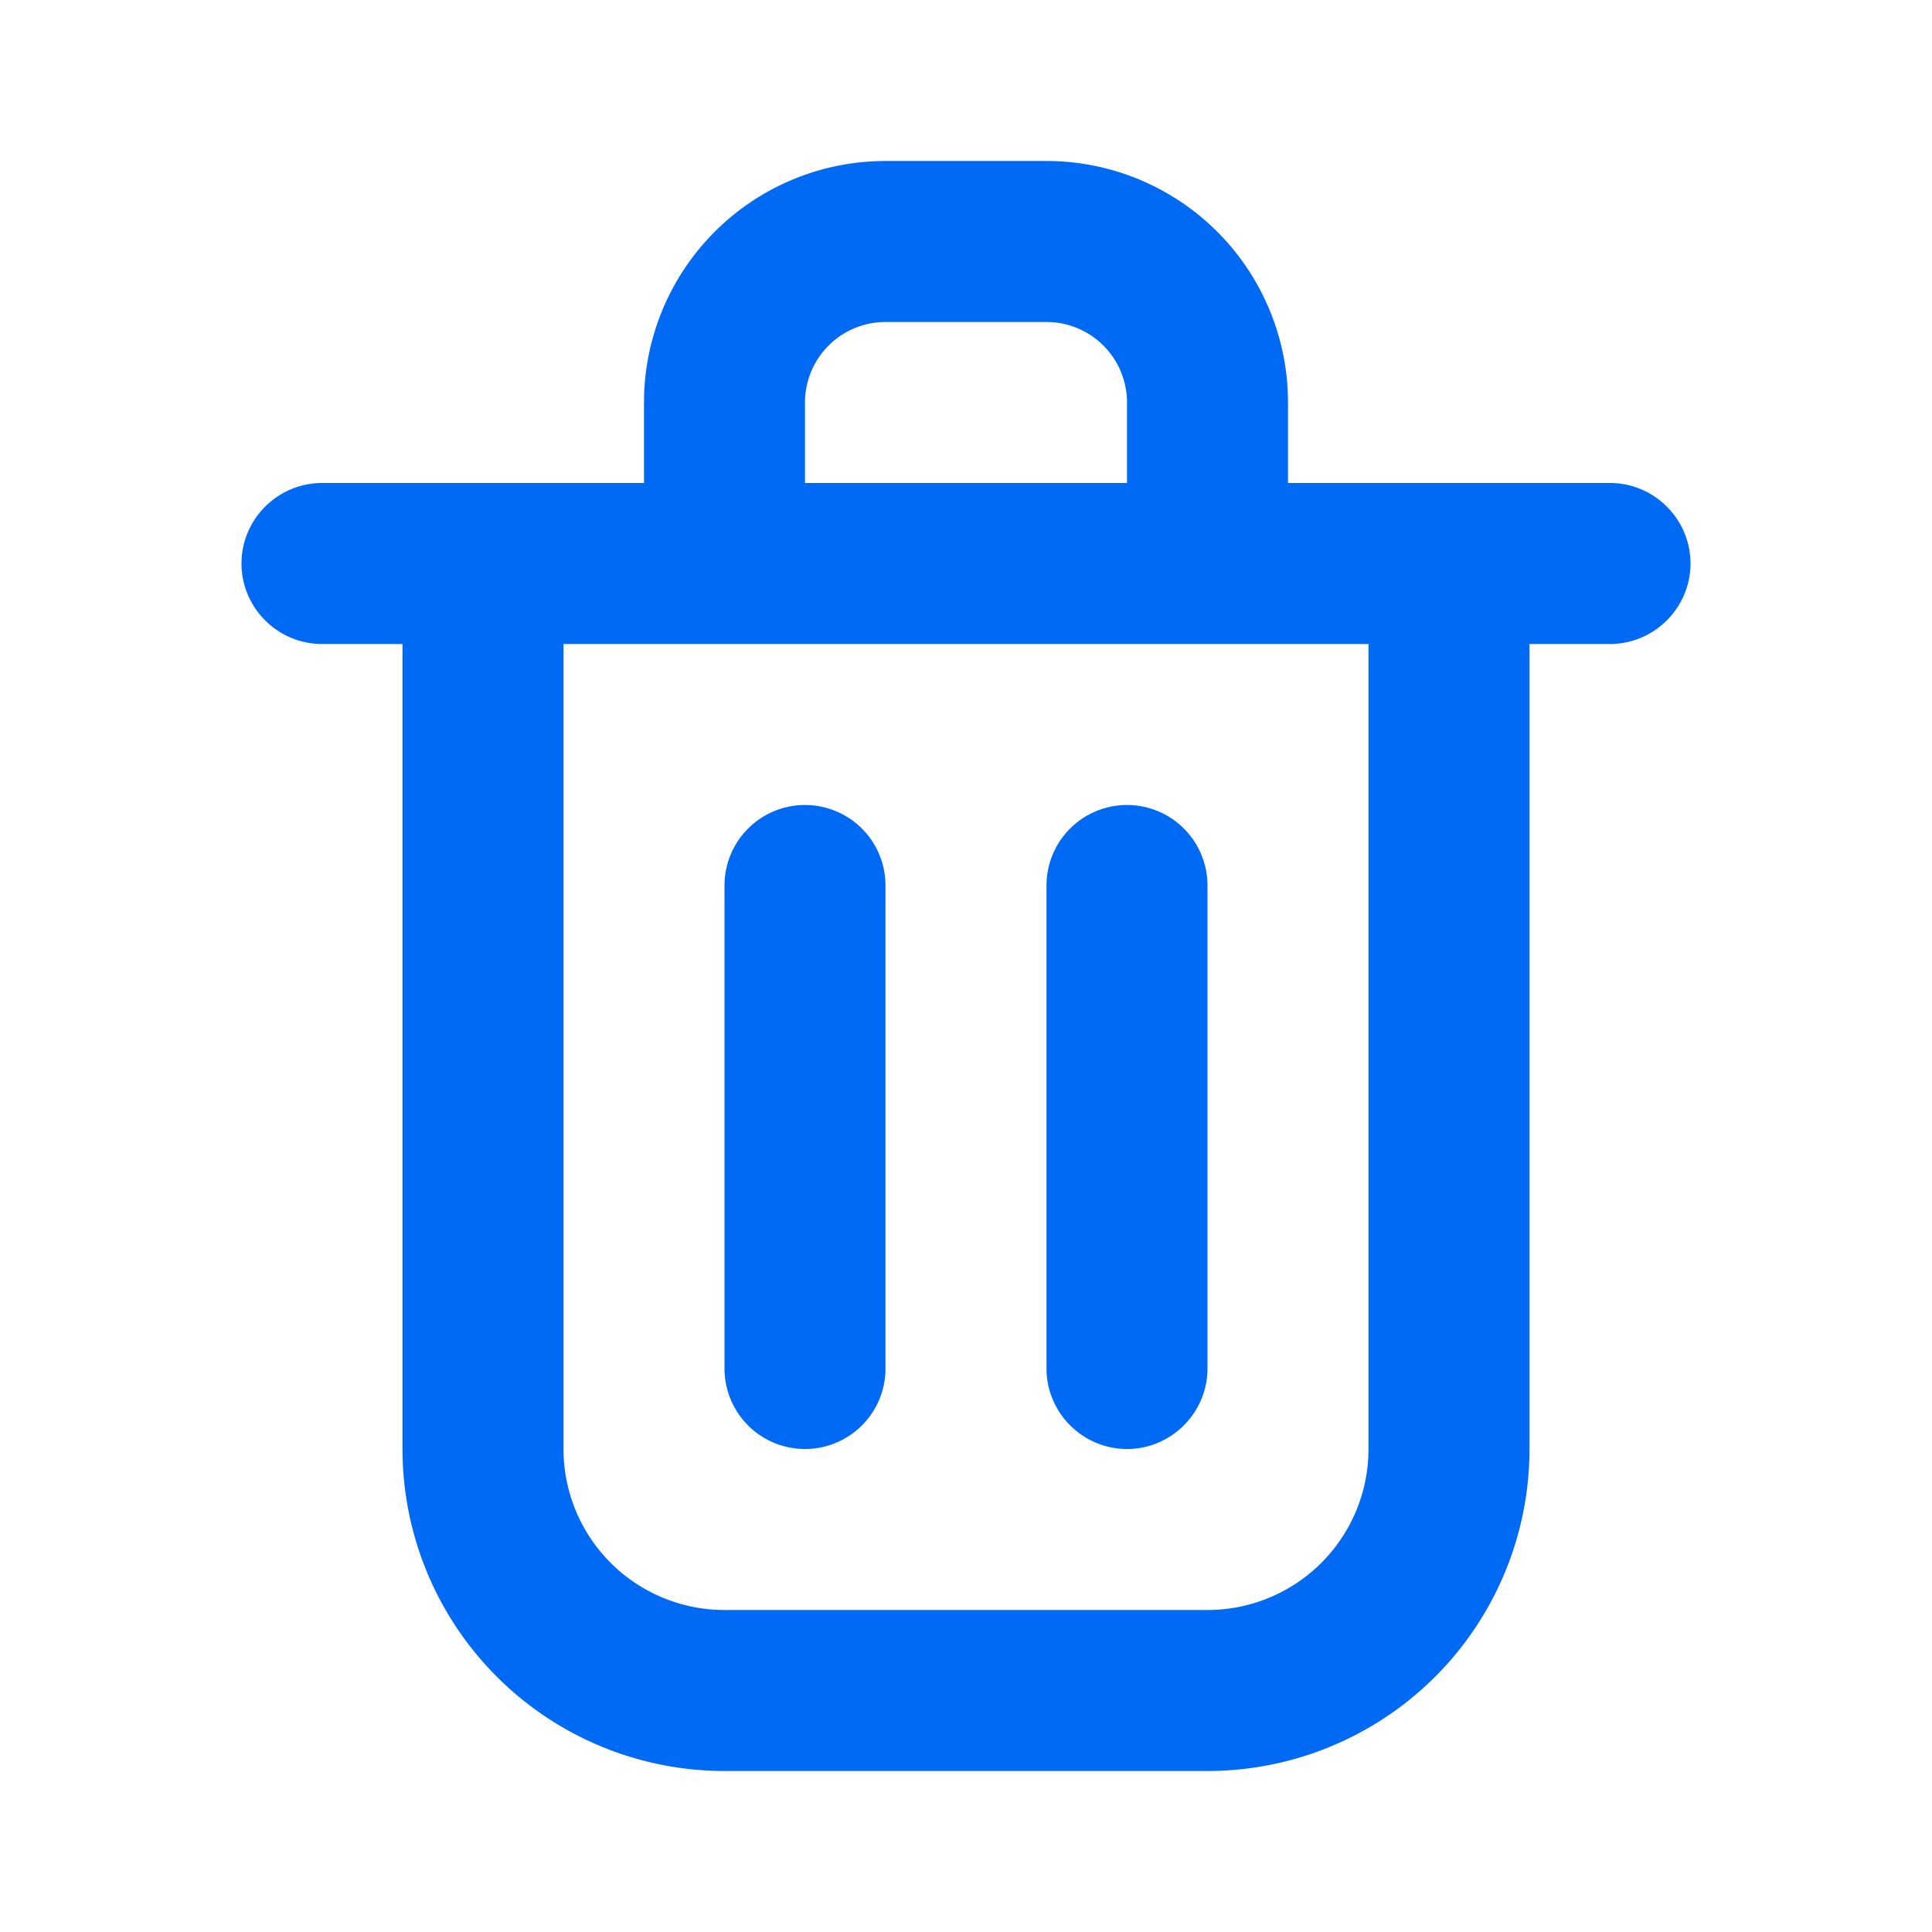 <svg xmlns="http://www.w3.org/2000/svg" viewBox="0 0 24 24">
  <path fill="#006af5" d="M11 2a3 3 0 0 0-3 3v1H4c-.55 0-1 .45-1 1s.45 1 1 1h1v10a4 4 0 0 0 4 4h6a4 4 0 0 0 4-4V8h1c.55 0 1-.45 1-1s-.45-1-1-1h-4V5a3 3 0 0 0-3-3h-2zm0 2h2a1 1 0 0 1 1 1v1h-4V5a1 1 0 0 1 1-1zM7 8h10v10a2 2 0 0 1-2 2H9a2 2 0 0 1-2-2V8zm3 2a1 1 0 0 0-1 1v6a1 1 0 0 0 1 1 1 1 0 0 0 1-1v-6a1 1 0 0 0-1-1zm4 0a1 1 0 0 0-1 1v6c0 .55.45 1 1 1s1-.45 1-1v-6a1 1 0 0 0-1-1z"/>
</svg>